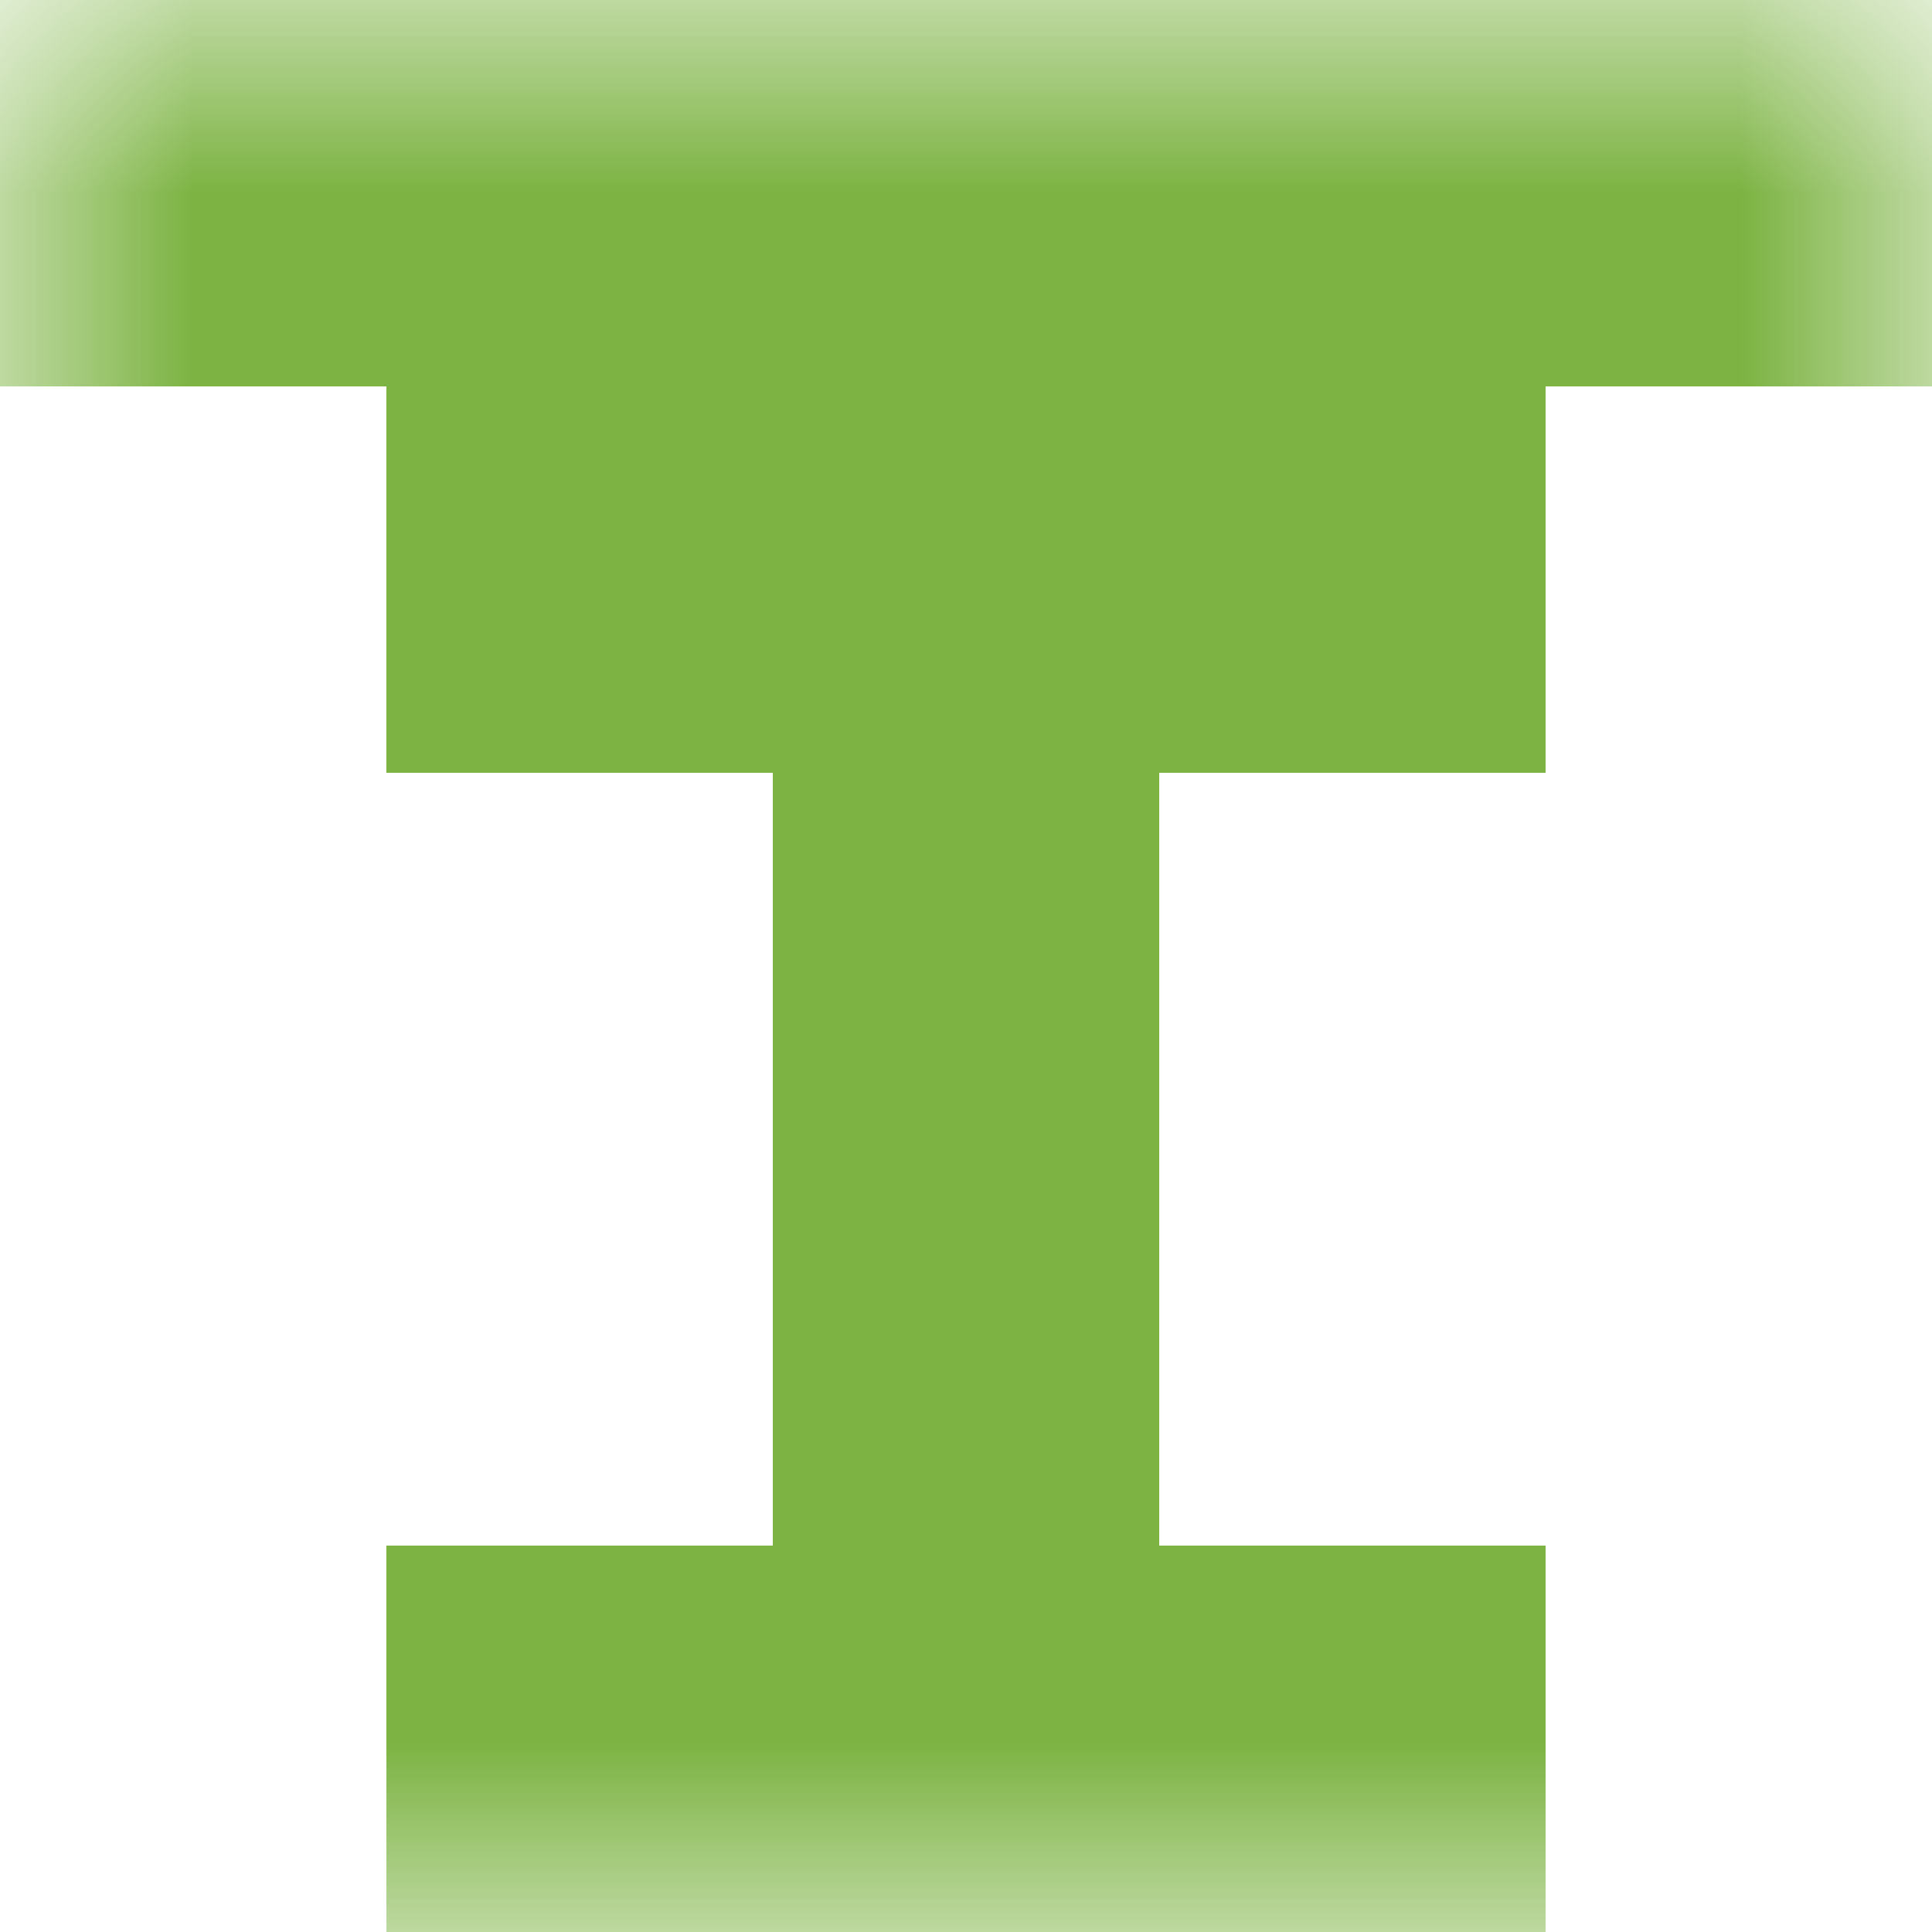 <svg xmlns="http://www.w3.org/2000/svg" viewBox="0 0 5 5" fill="none" shape-rendering="crispEdges"><mask id="viewboxMask"><rect width="5" height="5" rx="0" ry="0" x="0" y="0" fill="#fff" /></mask><g mask="url(#viewboxMask)"><path fill="#7cb342" d="M0 0h5v1H0z"/><path fill="#7cb342" d="M1 1h3v1H1z"/><path fill="#7cb342" d="M2 2h1v1H2z"/><path fill="#7cb342" d="M2 3h1v1H2z"/><path fill="#7cb342" d="M1 4h3v1H1z"/></g></svg>